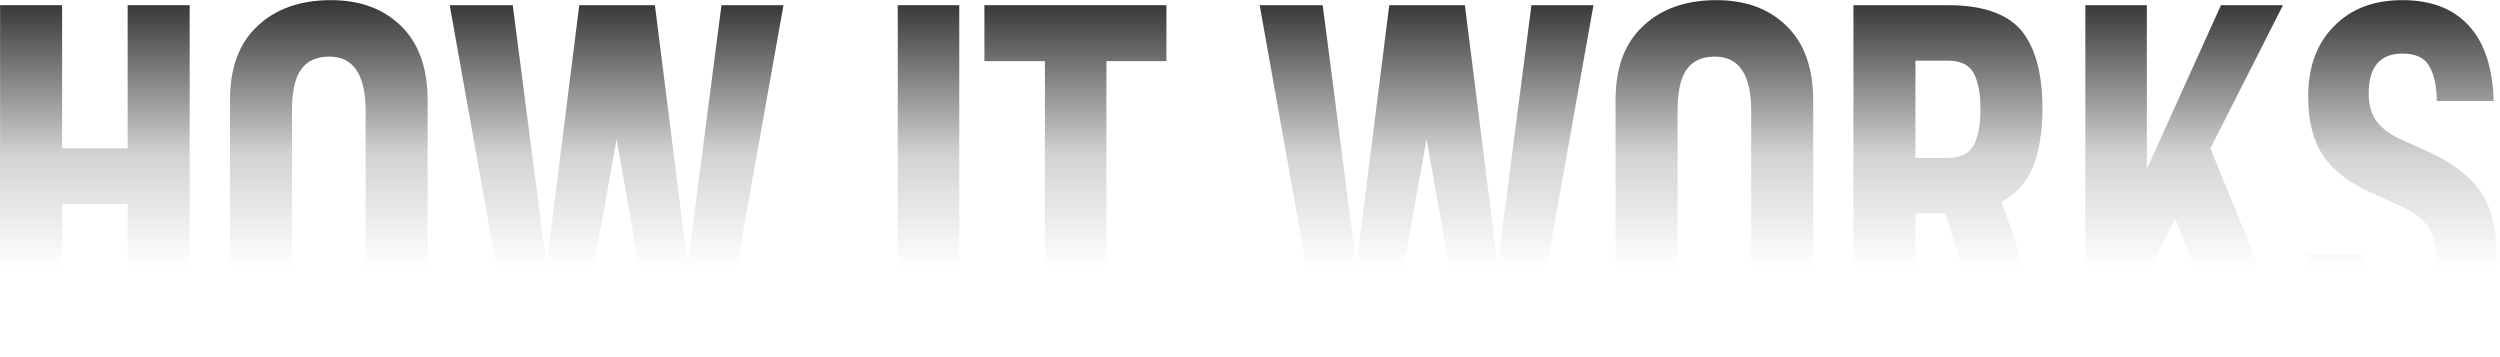 <?xml version="1.0" encoding="UTF-8"?> <svg xmlns="http://www.w3.org/2000/svg" width="714" height="102" viewBox="0 0 714 102" fill="none"> <path d="M54.169 1.481H36.457V42.377H17.737V1.481H0.025V100.841H17.737V58.217H36.457V100.841H54.169V1.481Z" fill="url(#paint0_linear)"></path> <path d="M73.171 94.793C78.067 99.689 84.835 101.993 93.475 101.993C101.827 101.993 108.739 99.545 114.067 94.649C119.395 89.753 122.131 82.697 122.131 73.481V28.697C122.131 19.337 119.539 12.281 114.499 7.385C109.459 2.489 102.835 0.041 94.483 0.041C85.843 0.041 78.787 2.489 73.603 7.385C68.275 12.281 65.683 19.337 65.683 28.697V73.481C65.683 82.841 68.131 89.897 73.171 94.793ZM101.683 82.265C99.955 84.857 97.363 86.153 94.051 86.153C86.851 86.153 83.395 81.257 83.395 71.609V31.721C83.395 26.537 84.115 22.649 85.843 20.057C87.571 17.465 90.307 16.169 94.051 16.169C97.507 16.169 100.099 17.465 101.827 20.057C103.555 22.649 104.419 26.537 104.419 31.577V71.465C104.419 76.073 103.411 79.673 101.683 82.265Z" fill="url(#paint1_linear)"></path> <path d="M223.763 1.481H206.051L196.403 75.785L187.043 1.481H165.443L156.083 75.785L146.435 1.481H128.435L146.147 100.841H165.155L176.099 39.785L186.899 100.841H206.051L223.763 1.481Z" fill="url(#paint2_linear)"></path> <path d="M256.398 1.481V100.841H273.966V1.481H256.398Z" fill="url(#paint3_linear)"></path> <path d="M333.131 17.465V1.481H281.147V17.465H298.427V100.841H315.995V17.465H333.131Z" fill="url(#paint4_linear)"></path> <path d="M455.091 1.481H437.379L427.731 75.785L418.371 1.481H396.771L387.411 75.785L377.763 1.481H359.763L377.475 100.841H396.483L407.427 39.785L418.227 100.841H437.379L455.091 1.481Z" fill="url(#paint5_linear)"></path> <path d="M468.89 94.793C473.786 99.689 480.554 101.993 489.194 101.993C497.546 101.993 504.458 99.545 509.786 94.649C515.114 89.753 517.85 82.697 517.85 73.481V28.697C517.85 19.337 515.258 12.281 510.218 7.385C505.178 2.489 498.554 0.041 490.202 0.041C481.562 0.041 474.506 2.489 469.322 7.385C463.994 12.281 461.402 19.337 461.402 28.697V73.481C461.402 82.841 463.85 89.897 468.89 94.793ZM497.402 82.265C495.674 84.857 493.082 86.153 489.77 86.153C482.57 86.153 479.114 81.257 479.114 71.609V31.721C479.114 26.537 479.834 22.649 481.562 20.057C483.29 17.465 486.026 16.169 489.77 16.169C493.226 16.169 495.818 17.465 497.546 20.057C499.274 22.649 500.138 26.537 500.138 31.577V71.465C500.138 76.073 499.13 79.673 497.402 82.265Z" fill="url(#paint6_linear)"></path> <path d="M555.545 60.953L568.073 100.841H586.505L571.673 57.641C575.705 55.481 578.729 52.169 580.601 47.705C582.329 43.385 583.337 37.769 583.337 31.145C583.337 20.777 581.177 13.289 577.145 8.537C573.113 3.929 566.201 1.481 556.409 1.481H529.337V100.841H547.049V60.953H555.545ZM547.049 45.113V17.321H556.265C559.865 17.321 562.313 18.473 563.609 20.777C564.905 23.081 565.625 26.537 565.625 31.145C565.625 35.753 564.905 39.353 563.609 41.657C562.169 43.961 559.721 45.113 556.265 45.113H547.049Z" fill="url(#paint7_linear)"></path> <path d="M621.204 62.393L636.324 100.841H655.188L631.284 42.377L652.02 1.481H634.308L613.14 48.281V1.481H595.572V100.841H613.14V78.377L621.204 62.393Z" fill="url(#paint8_linear)"></path> <path d="M665.55 94.361C670.158 99.545 676.782 101.993 685.566 101.993C694.35 101.993 701.118 99.545 705.87 94.505C710.766 89.609 713.07 82.409 713.07 73.193C713.07 65.561 711.63 59.369 708.462 54.761C705.294 50.153 700.254 46.409 693.342 43.241L686.862 40.361C683.118 38.777 680.526 36.905 678.942 34.889C677.358 32.873 676.494 30.137 676.494 26.681C676.494 19.049 679.806 15.305 686.142 15.305C689.598 15.305 692.19 16.313 693.63 18.617C695.07 20.921 695.934 24.233 695.934 28.841H712.206C711.918 19.481 709.614 12.281 705.15 7.385C700.686 2.489 694.35 0.041 686.142 0.041C677.934 0.041 671.454 2.489 666.558 7.529C661.662 12.425 659.214 19.193 659.214 27.545C659.214 34.601 660.654 40.217 663.534 44.537C666.414 48.713 671.022 52.313 677.502 55.193L684.27 58.217C688.446 60.089 691.47 62.105 693.198 64.409C694.926 66.713 695.79 69.737 695.79 73.625C695.79 78.233 695.07 81.545 693.486 83.705C691.902 85.721 689.31 86.873 685.854 86.873C682.398 86.873 679.806 85.721 678.078 83.417C676.35 81.113 675.342 77.513 675.198 72.617H658.494C658.494 82.121 660.942 89.321 665.55 94.361Z" fill="url(#paint9_linear)"></path> <defs> <linearGradient id="paint0_linear" x1="355.977" y1="0.053" x2="355.977" y2="76.537" gradientUnits="userSpaceOnUse"> <stop stop-color="#343436"></stop> <stop offset="0.578" stop-color="#343436" stop-opacity="0.22"></stop> <stop offset="1" stop-color="#343436" stop-opacity="0"></stop> </linearGradient> <linearGradient id="paint1_linear" x1="355.977" y1="0.053" x2="355.977" y2="76.537" gradientUnits="userSpaceOnUse"> <stop stop-color="#343436"></stop> <stop offset="0.578" stop-color="#343436" stop-opacity="0.22"></stop> <stop offset="1" stop-color="#343436" stop-opacity="0"></stop> </linearGradient> <linearGradient id="paint2_linear" x1="355.977" y1="0.053" x2="355.977" y2="76.537" gradientUnits="userSpaceOnUse"> <stop stop-color="#343436"></stop> <stop offset="0.578" stop-color="#343436" stop-opacity="0.22"></stop> <stop offset="1" stop-color="#343436" stop-opacity="0"></stop> </linearGradient> <linearGradient id="paint3_linear" x1="355.977" y1="0.053" x2="355.977" y2="76.537" gradientUnits="userSpaceOnUse"> <stop stop-color="#343436"></stop> <stop offset="0.578" stop-color="#343436" stop-opacity="0.22"></stop> <stop offset="1" stop-color="#343436" stop-opacity="0"></stop> </linearGradient> <linearGradient id="paint4_linear" x1="355.977" y1="0.053" x2="355.977" y2="76.537" gradientUnits="userSpaceOnUse"> <stop stop-color="#343436"></stop> <stop offset="0.578" stop-color="#343436" stop-opacity="0.22"></stop> <stop offset="1" stop-color="#343436" stop-opacity="0"></stop> </linearGradient> <linearGradient id="paint5_linear" x1="355.977" y1="0.053" x2="355.977" y2="76.537" gradientUnits="userSpaceOnUse"> <stop stop-color="#343436"></stop> <stop offset="0.578" stop-color="#343436" stop-opacity="0.22"></stop> <stop offset="1" stop-color="#343436" stop-opacity="0"></stop> </linearGradient> <linearGradient id="paint6_linear" x1="355.977" y1="0.053" x2="355.977" y2="76.537" gradientUnits="userSpaceOnUse"> <stop stop-color="#343436"></stop> <stop offset="0.578" stop-color="#343436" stop-opacity="0.22"></stop> <stop offset="1" stop-color="#343436" stop-opacity="0"></stop> </linearGradient> <linearGradient id="paint7_linear" x1="355.977" y1="0.053" x2="355.977" y2="76.537" gradientUnits="userSpaceOnUse"> <stop stop-color="#343436"></stop> <stop offset="0.578" stop-color="#343436" stop-opacity="0.22"></stop> <stop offset="1" stop-color="#343436" stop-opacity="0"></stop> </linearGradient> <linearGradient id="paint8_linear" x1="355.977" y1="0.053" x2="355.977" y2="76.537" gradientUnits="userSpaceOnUse"> <stop stop-color="#343436"></stop> <stop offset="0.578" stop-color="#343436" stop-opacity="0.22"></stop> <stop offset="1" stop-color="#343436" stop-opacity="0"></stop> </linearGradient> <linearGradient id="paint9_linear" x1="355.977" y1="0.053" x2="355.977" y2="76.537" gradientUnits="userSpaceOnUse"> <stop stop-color="#343436"></stop> <stop offset="0.578" stop-color="#343436" stop-opacity="0.22"></stop> <stop offset="1" stop-color="#343436" stop-opacity="0"></stop> </linearGradient> </defs> </svg> 
